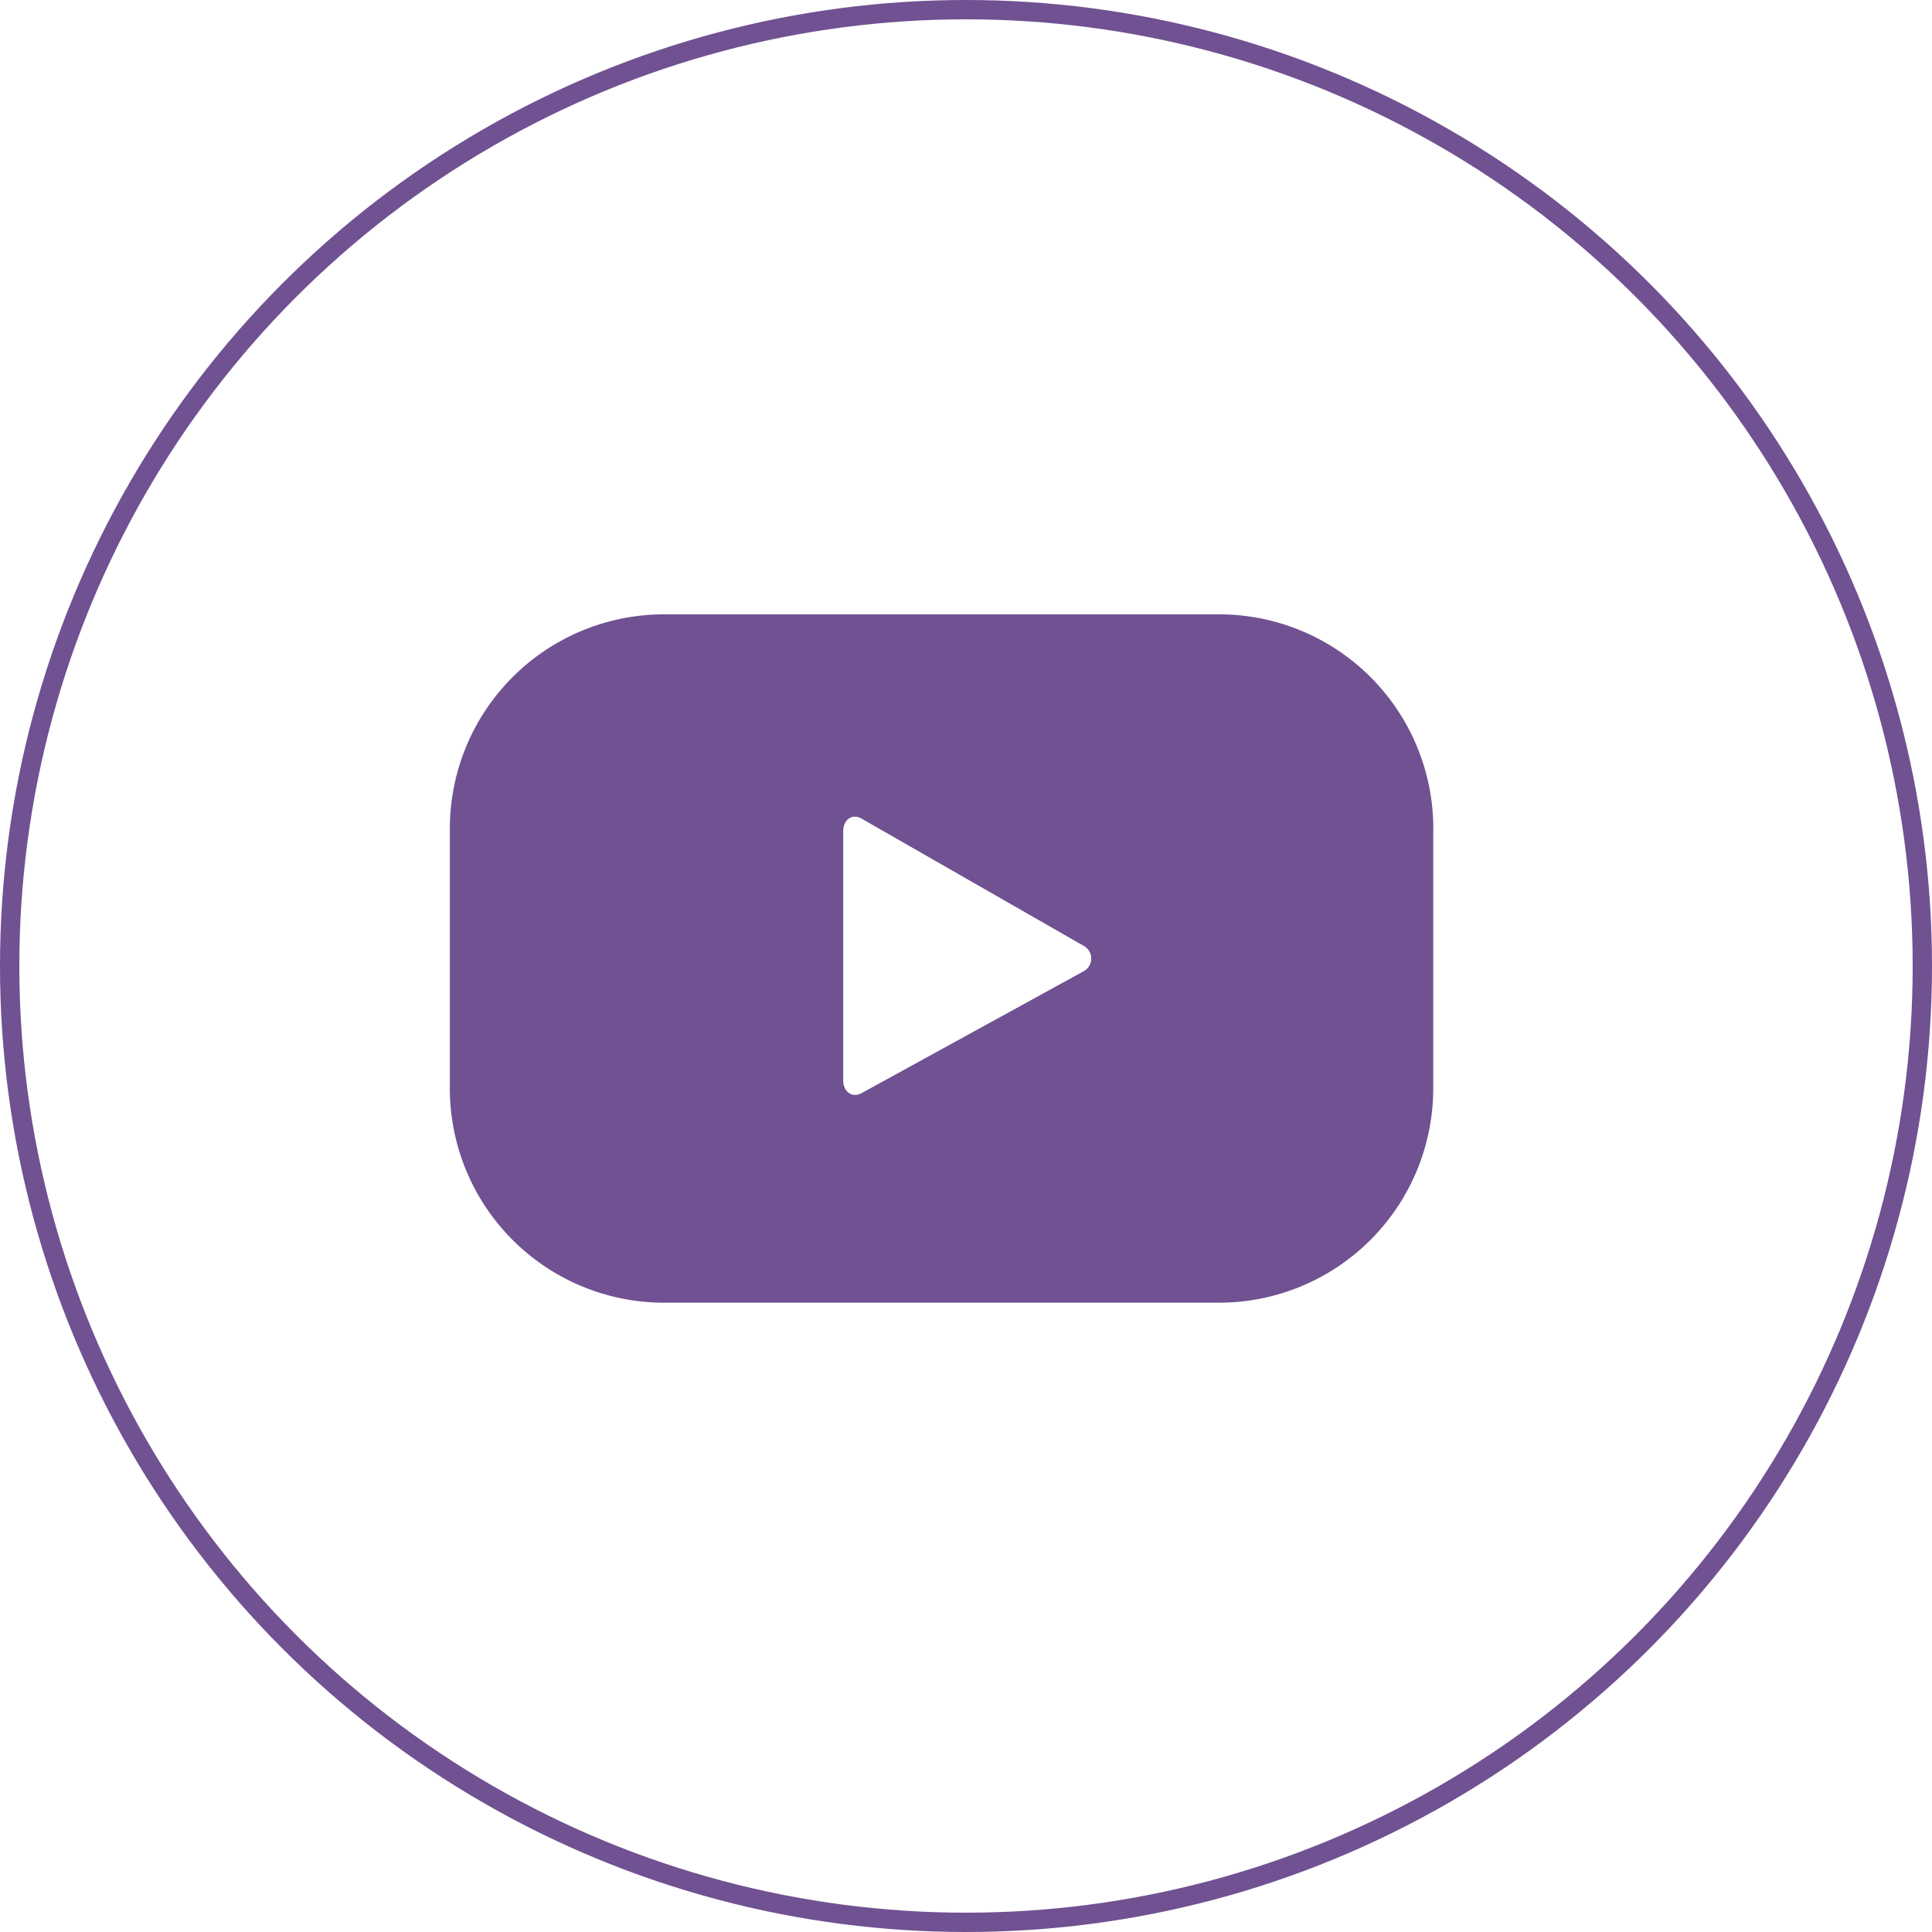 <svg id="Component_15_3" data-name="Component 15 – 3" xmlns="http://www.w3.org/2000/svg" xmlns:xlink="http://www.w3.org/1999/xlink" width="50" height="50" viewBox="0 0 50 50">
  <defs>
    <clipPath id="clip-path">
      <circle id="Ellipse_9" data-name="Ellipse 9" cx="25" cy="25" r="25" transform="translate(208 4218.5)" fill="none" stroke="#705191" stroke-width="1"/>
    </clipPath>
  </defs>
  <g id="Ellipse_6" data-name="Ellipse 6" fill="none" stroke="#705191" stroke-width="0.5">
    <circle cx="25" cy="25" r="25" stroke="none"/>
    <circle cx="25" cy="25" r="24.75" fill="none"/>
  </g>
  <g id="Mask_Group_3" data-name="Mask Group 3" transform="translate(-208 -4218.5)" clip-path="url(#clip-path)">
    <path id="Path_8" data-name="Path 8" d="M-30.54,27.961V38a.265.265,0,0,0,.26.26h3.727a.265.265,0,0,0,.261-.26V27.8h2.705a.255.255,0,0,0,.26-.24l.261-3.076a.264.264,0,0,0-.261-.281h-2.966V22.02a.919.919,0,0,1,.922-.922h2.084a.265.265,0,0,0,.26-.26V17.761a.265.265,0,0,0-.26-.261H-26.8a3.737,3.737,0,0,0-3.737,3.737V24.2H-32.4a.265.265,0,0,0-.26.261V27.54a.265.265,0,0,0,.26.261h1.864Zm71.5-3.306a5.546,5.546,0,0,0-5.541-5.541H21.049a5.546,5.546,0,0,0-5.541,5.541v6.733a5.546,5.546,0,0,0,5.541,5.541H35.417a5.546,5.546,0,0,0,5.541-5.541V24.655ZM31.89,28.362l-5.731,3.146c-.25.13-.471-.05-.471-.331V24.725c0-.291.23-.471.481-.321L31.94,27.71a.374.374,0,0,1-.05.651ZM-76.568,21.038a1.274,1.274,0,0,0-1.272,1.272,1.274,1.274,0,0,0,1.272,1.272A1.274,1.274,0,0,0-75.3,22.31,1.274,1.274,0,0,0-76.568,21.038Zm-5.661,1.633a5.356,5.356,0,0,0-5.35,5.35,5.349,5.349,0,0,0,5.35,5.35,5.349,5.349,0,0,0,5.35-5.35,5.349,5.349,0,0,0-5.35-5.35Zm0,8.767a3.431,3.431,0,0,1-3.427-3.427,3.425,3.425,0,0,1,3.427-3.427A3.425,3.425,0,0,1-78.8,28.011,3.425,3.425,0,0,1-82.229,31.438Zm10.791-7.865a6.523,6.523,0,0,0-6.523-6.523h-8.607a6.523,6.523,0,0,0-6.523,6.523v8.607A6.523,6.523,0,0,0-86.567,38.7h8.607a6.523,6.523,0,0,0,6.523-6.523V23.573Zm-2.044,8.607a4.477,4.477,0,0,1-4.479,4.479h-8.607a4.477,4.477,0,0,1-4.479-4.479V23.573a4.477,4.477,0,0,1,4.479-4.479h8.607a4.477,4.477,0,0,1,4.479,4.479v8.607Z" transform="translate(204.134 4215.285)" fill="#705191"/>
  </g>
</svg>
